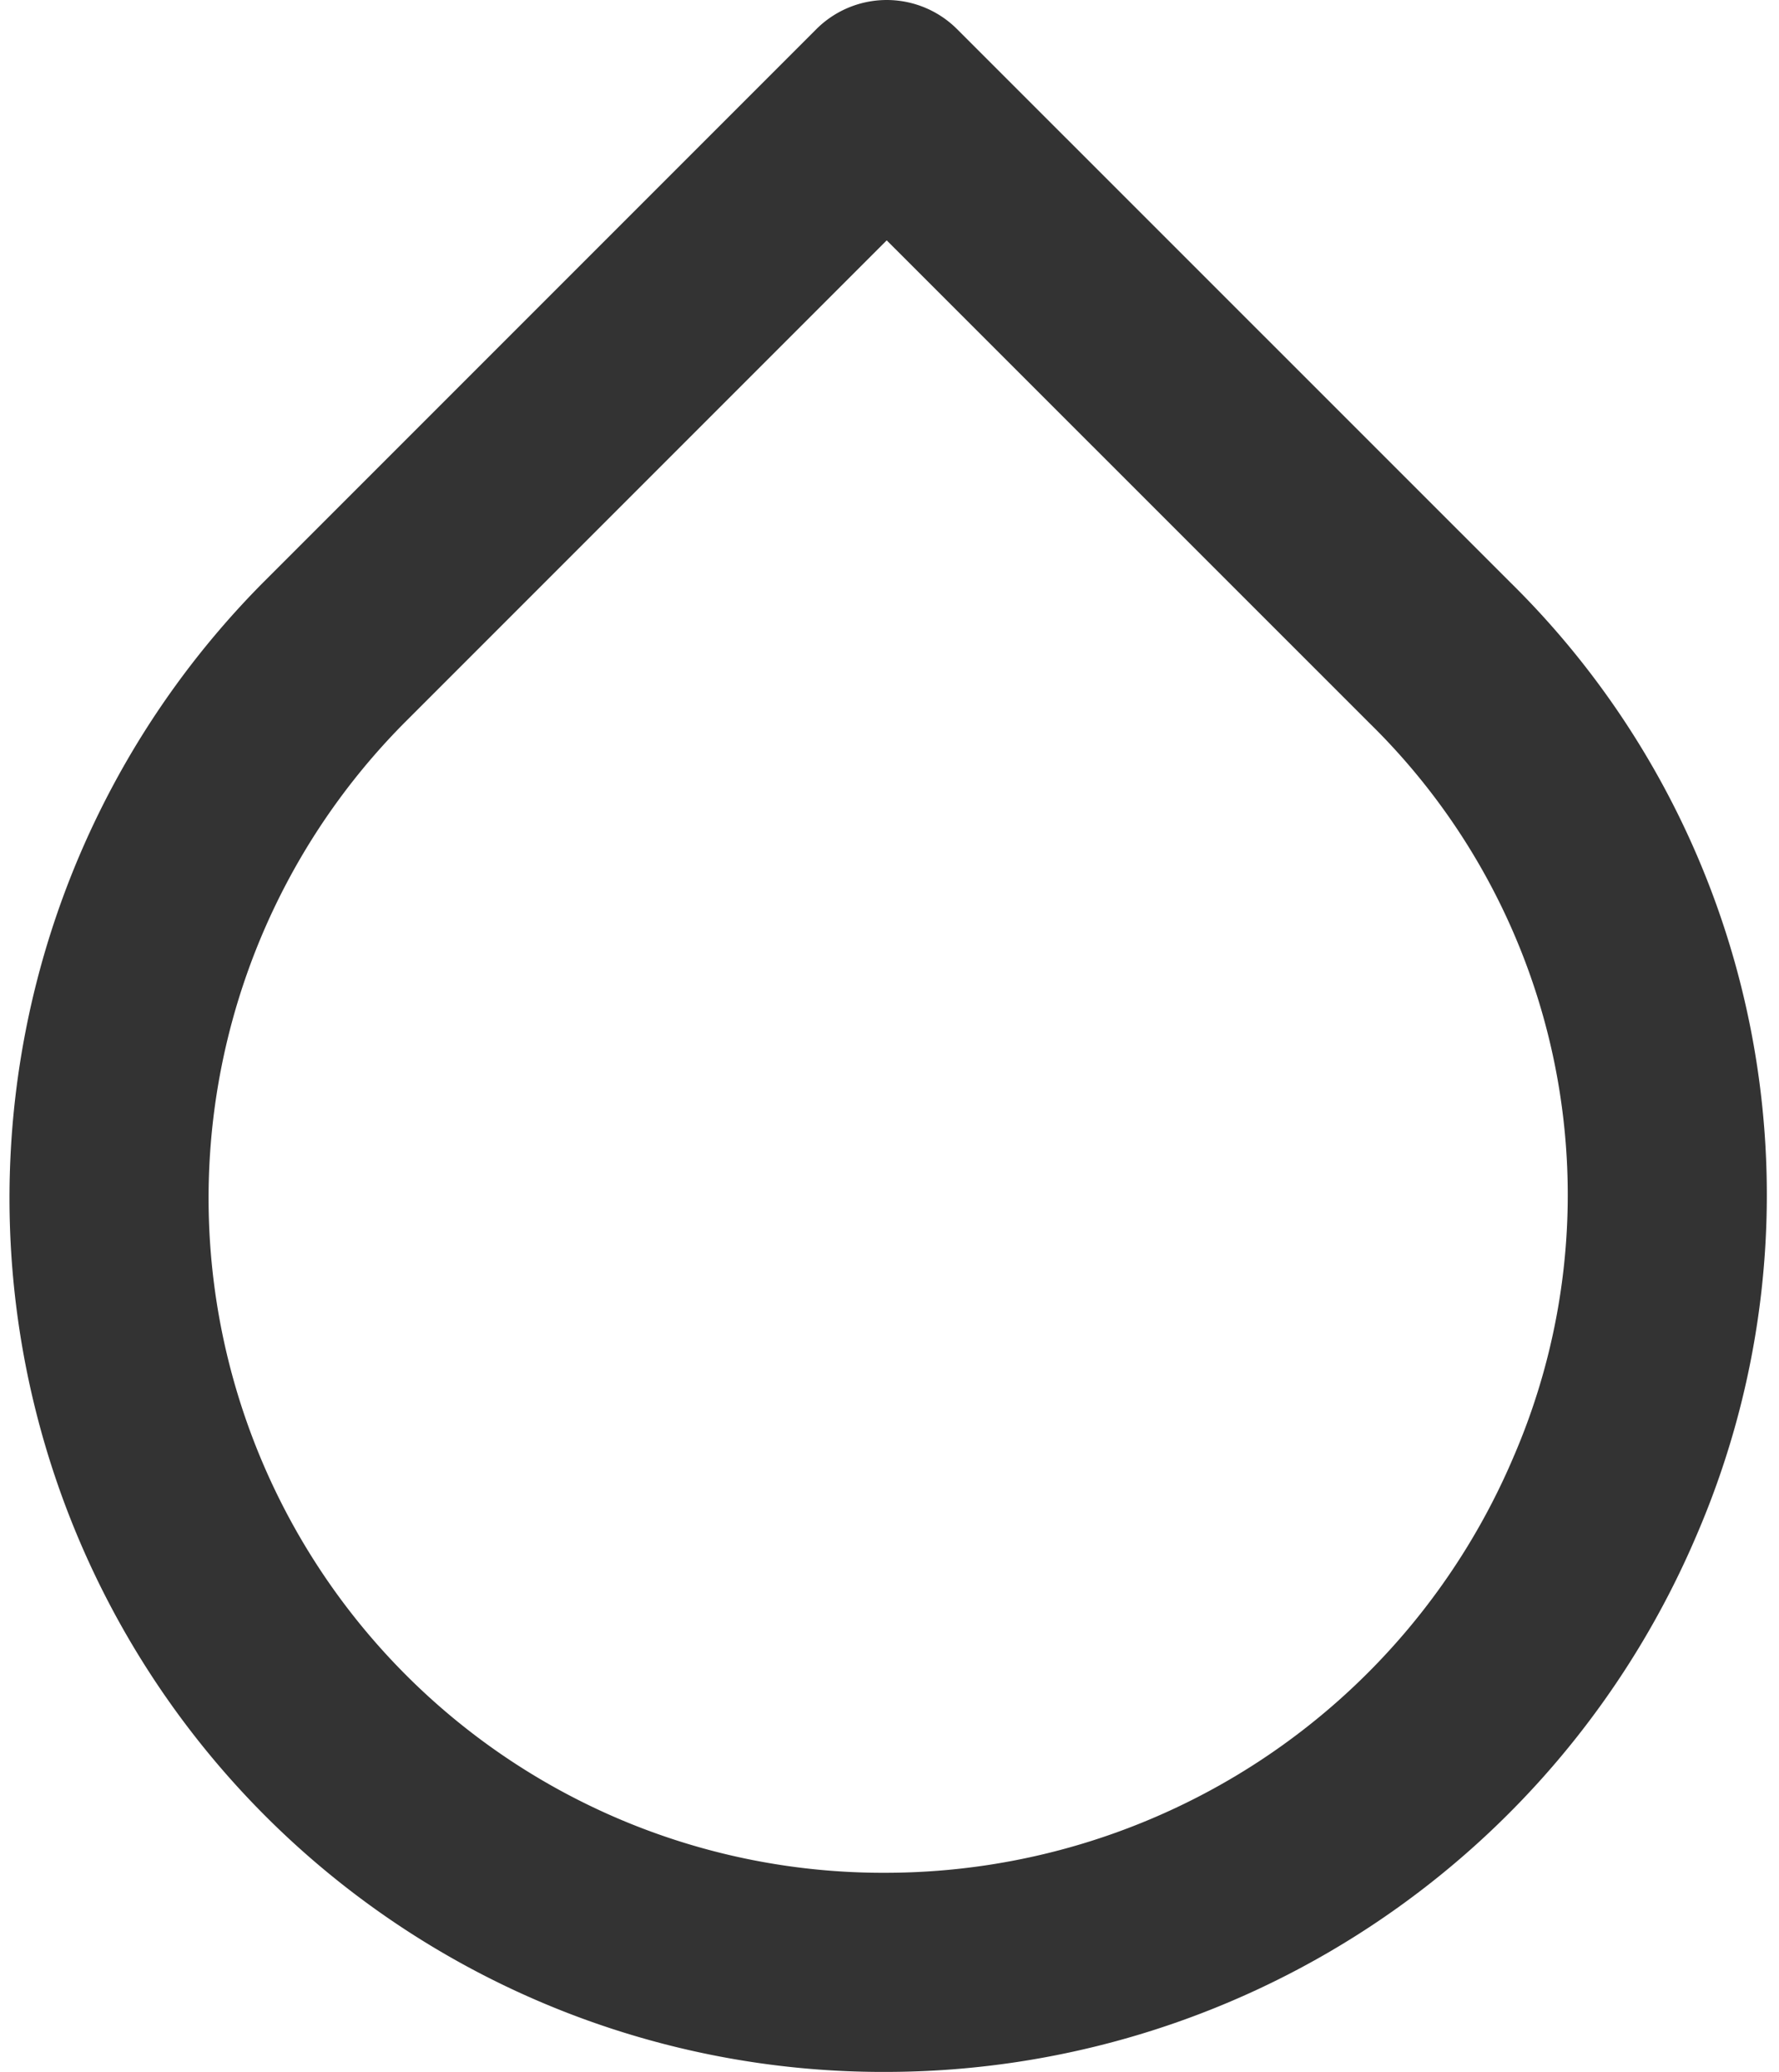 <svg xmlns="http://www.w3.org/2000/svg" width="13.404" height="15.608" viewBox="0 0 13.404 15.608">
  <g id="droplet_1_" transform="translate(0.831 0.75)">
    <path id="Shape_854_" d="M1424.746,9.3l4.167,4.166a5.723,5.723,0,0,1,1.243,6.359,5.893,5.893,0,0,1-5.409,3.582,5.832,5.832,0,0,1-4.167-9.941Z" transform="translate(-1418.896 -9.3)" fill="none" stroke="#333" stroke-linecap="round" stroke-linejoin="round" stroke-width="1.5"/>
  </g>
</svg>
